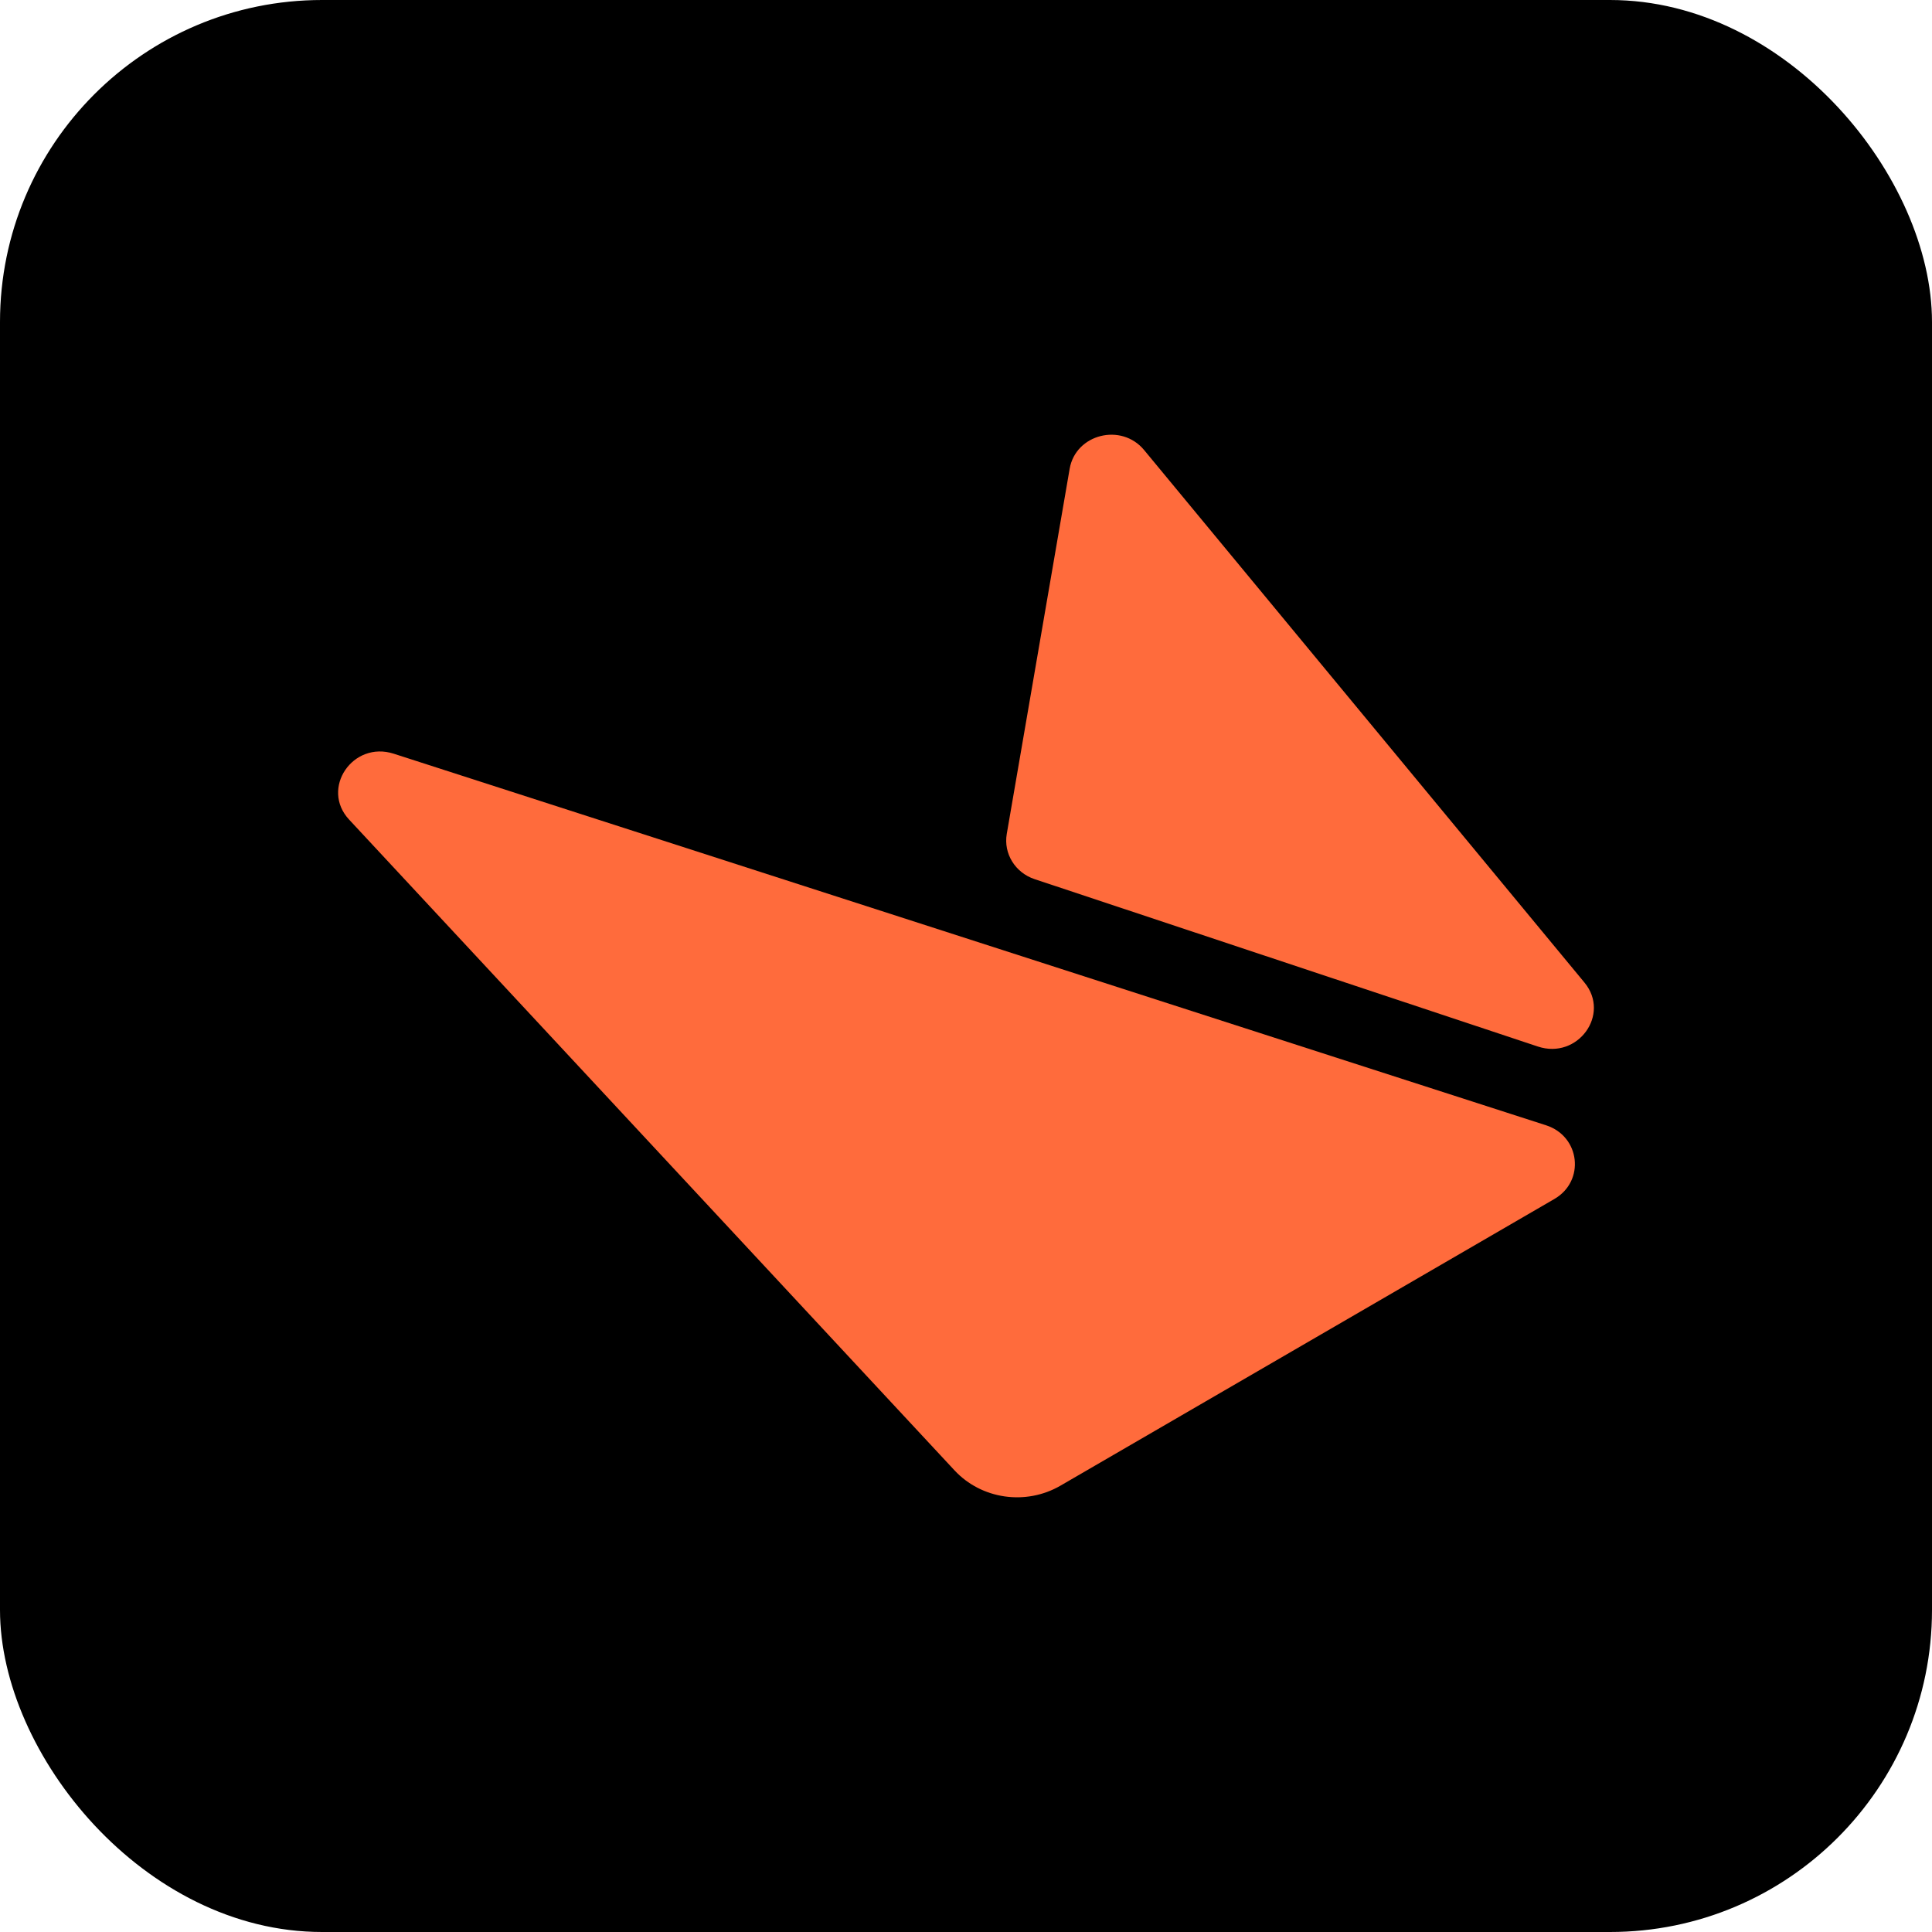 <svg width="40" height="40" viewBox="0 0 40 40" fill="none" xmlns="http://www.w3.org/2000/svg">
<rect width="40" height="40" rx="6.667" fill="black"/>
<path d="M22.146 9.706L20.844 17.265C20.774 17.672 21.018 18.068 21.421 18.202L31.839 21.667C32.666 21.942 33.35 21.002 32.804 20.342L23.688 9.318C23.217 8.748 22.27 8.986 22.146 9.706Z" fill="#FF6B3C"/>
<path d="M8.153 15.605L32.01 23.298C32.717 23.526 32.822 24.452 32.183 24.823L21.956 30.759C21.239 31.175 20.319 31.042 19.761 30.441L7.229 16.97C6.629 16.326 7.303 15.331 8.153 15.605Z" fill="#FF6B3C"/>
</svg>
